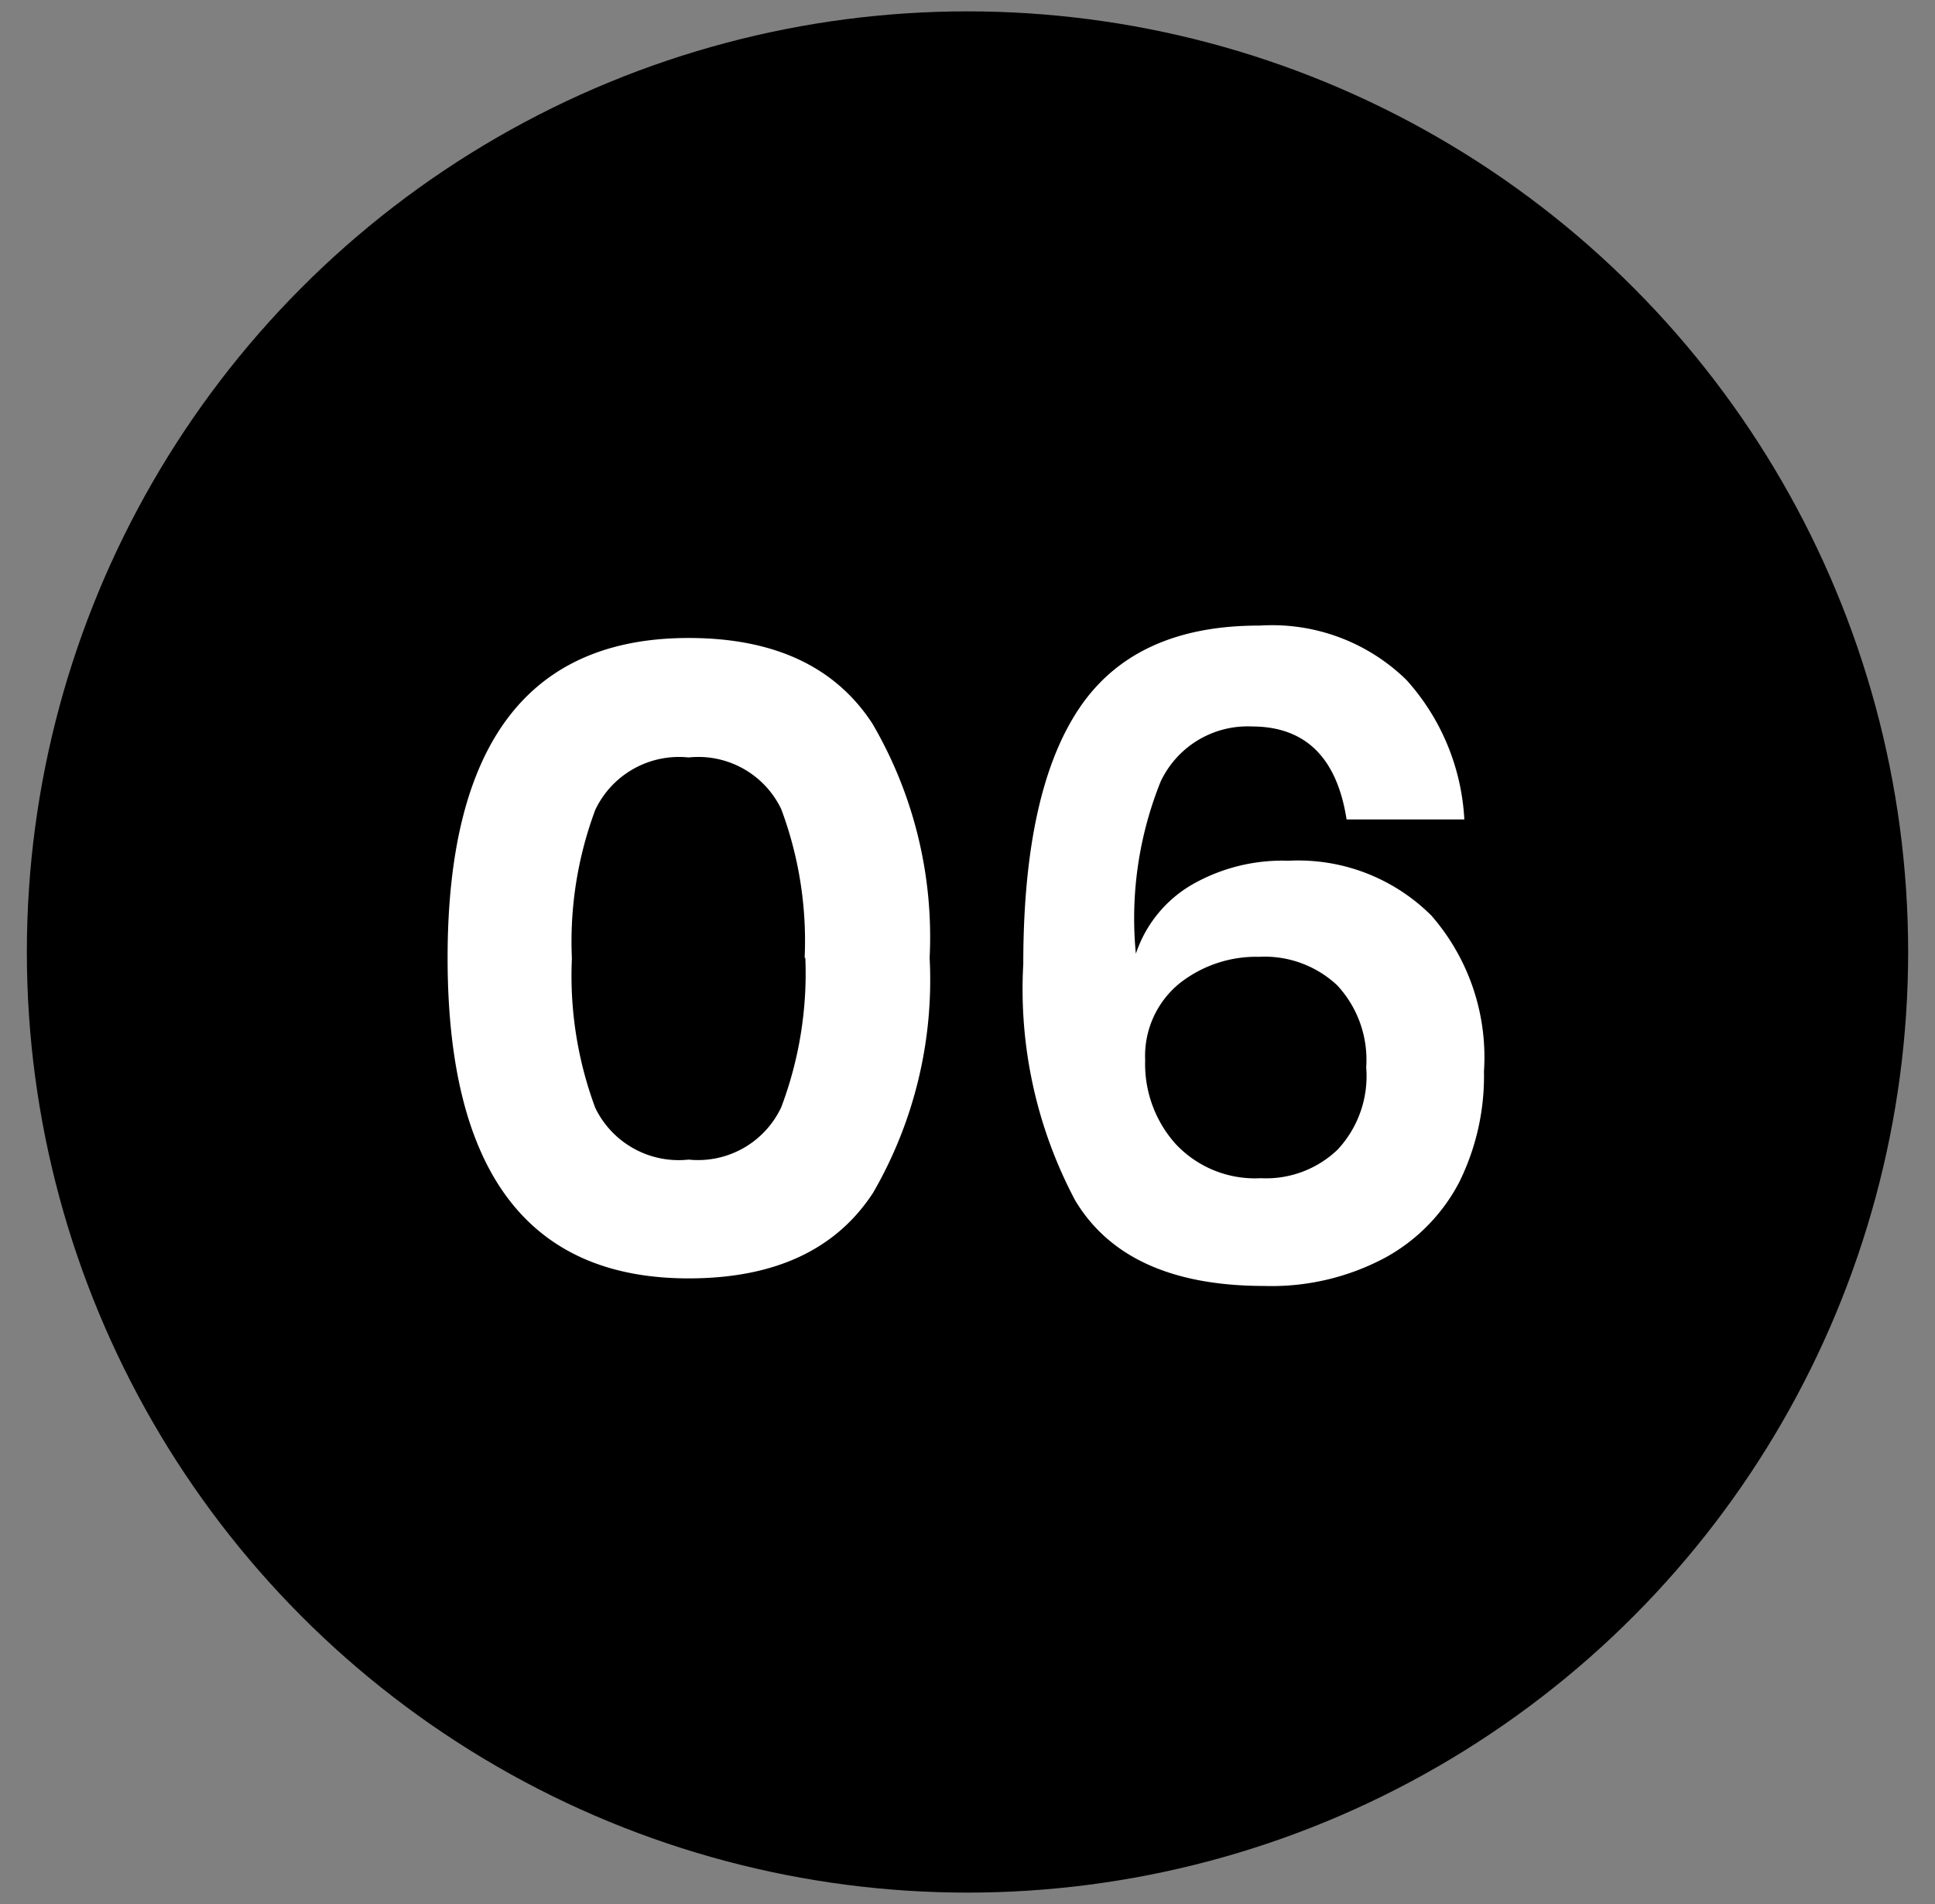 <svg xmlns="http://www.w3.org/2000/svg" id="Layer_1" data-name="Layer 1" viewBox="0 0 56.2 55.31"><rect x="0" y="0" width="56.2" height="55.31" fill="#808080" stroke="none"/><defs><style>.cls-1{fill:#fff;}</style></defs><circle cx="28.1" cy="27.65" r="27.32"></circle><path class="cls-1" d="M13,27.82q0-9.29,7-9.29,3.72,0,5.34,2.49A12.28,12.28,0,0,1,27,27.82a12.33,12.33,0,0,1-1.64,6.82Q23.74,37.13,20,37.13,13,37.13,13,27.82Zm10.37,0a10.94,10.94,0,0,0-.68-4.32A2.67,2.67,0,0,0,20,22a2.69,2.69,0,0,0-2.71,1.52,10.94,10.94,0,0,0-.68,4.32,11,11,0,0,0,.68,4.34A2.69,2.69,0,0,0,20,33.68a2.67,2.67,0,0,0,2.69-1.52A11,11,0,0,0,23.39,27.82Z"></path><path class="cls-1" d="M36.36,21.1a2.79,2.79,0,0,0-2.65,1.6,10.64,10.64,0,0,0-.72,5,3.66,3.66,0,0,1,1.62-2A5.28,5.28,0,0,1,37.42,25a5.47,5.47,0,0,1,4.16,1.6,6.26,6.26,0,0,1,1.52,4.52,6.94,6.94,0,0,1-.72,3.22,5.29,5.29,0,0,1-2.17,2.2,7,7,0,0,1-3.49.81q-4,0-5.49-2.48A13.08,13.08,0,0,1,29.72,28q0-5,1.62-7.42t5.25-2.41a5.58,5.58,0,0,1,4.26,1.58,6.57,6.57,0,0,1,1.68,4.05H39.11C38.83,22,37.91,21.1,36.36,21.1ZM34.14,33.22a3.15,3.15,0,0,0,2.48,1,3,3,0,0,0,2.23-.83A3.13,3.13,0,0,0,39.68,31a3.18,3.18,0,0,0-.84-2.38,3.08,3.08,0,0,0-2.27-.83,3.6,3.6,0,0,0-2.31.77,2.72,2.72,0,0,0-1,2.23A3.48,3.48,0,0,0,34.14,33.22Z"></path></svg>